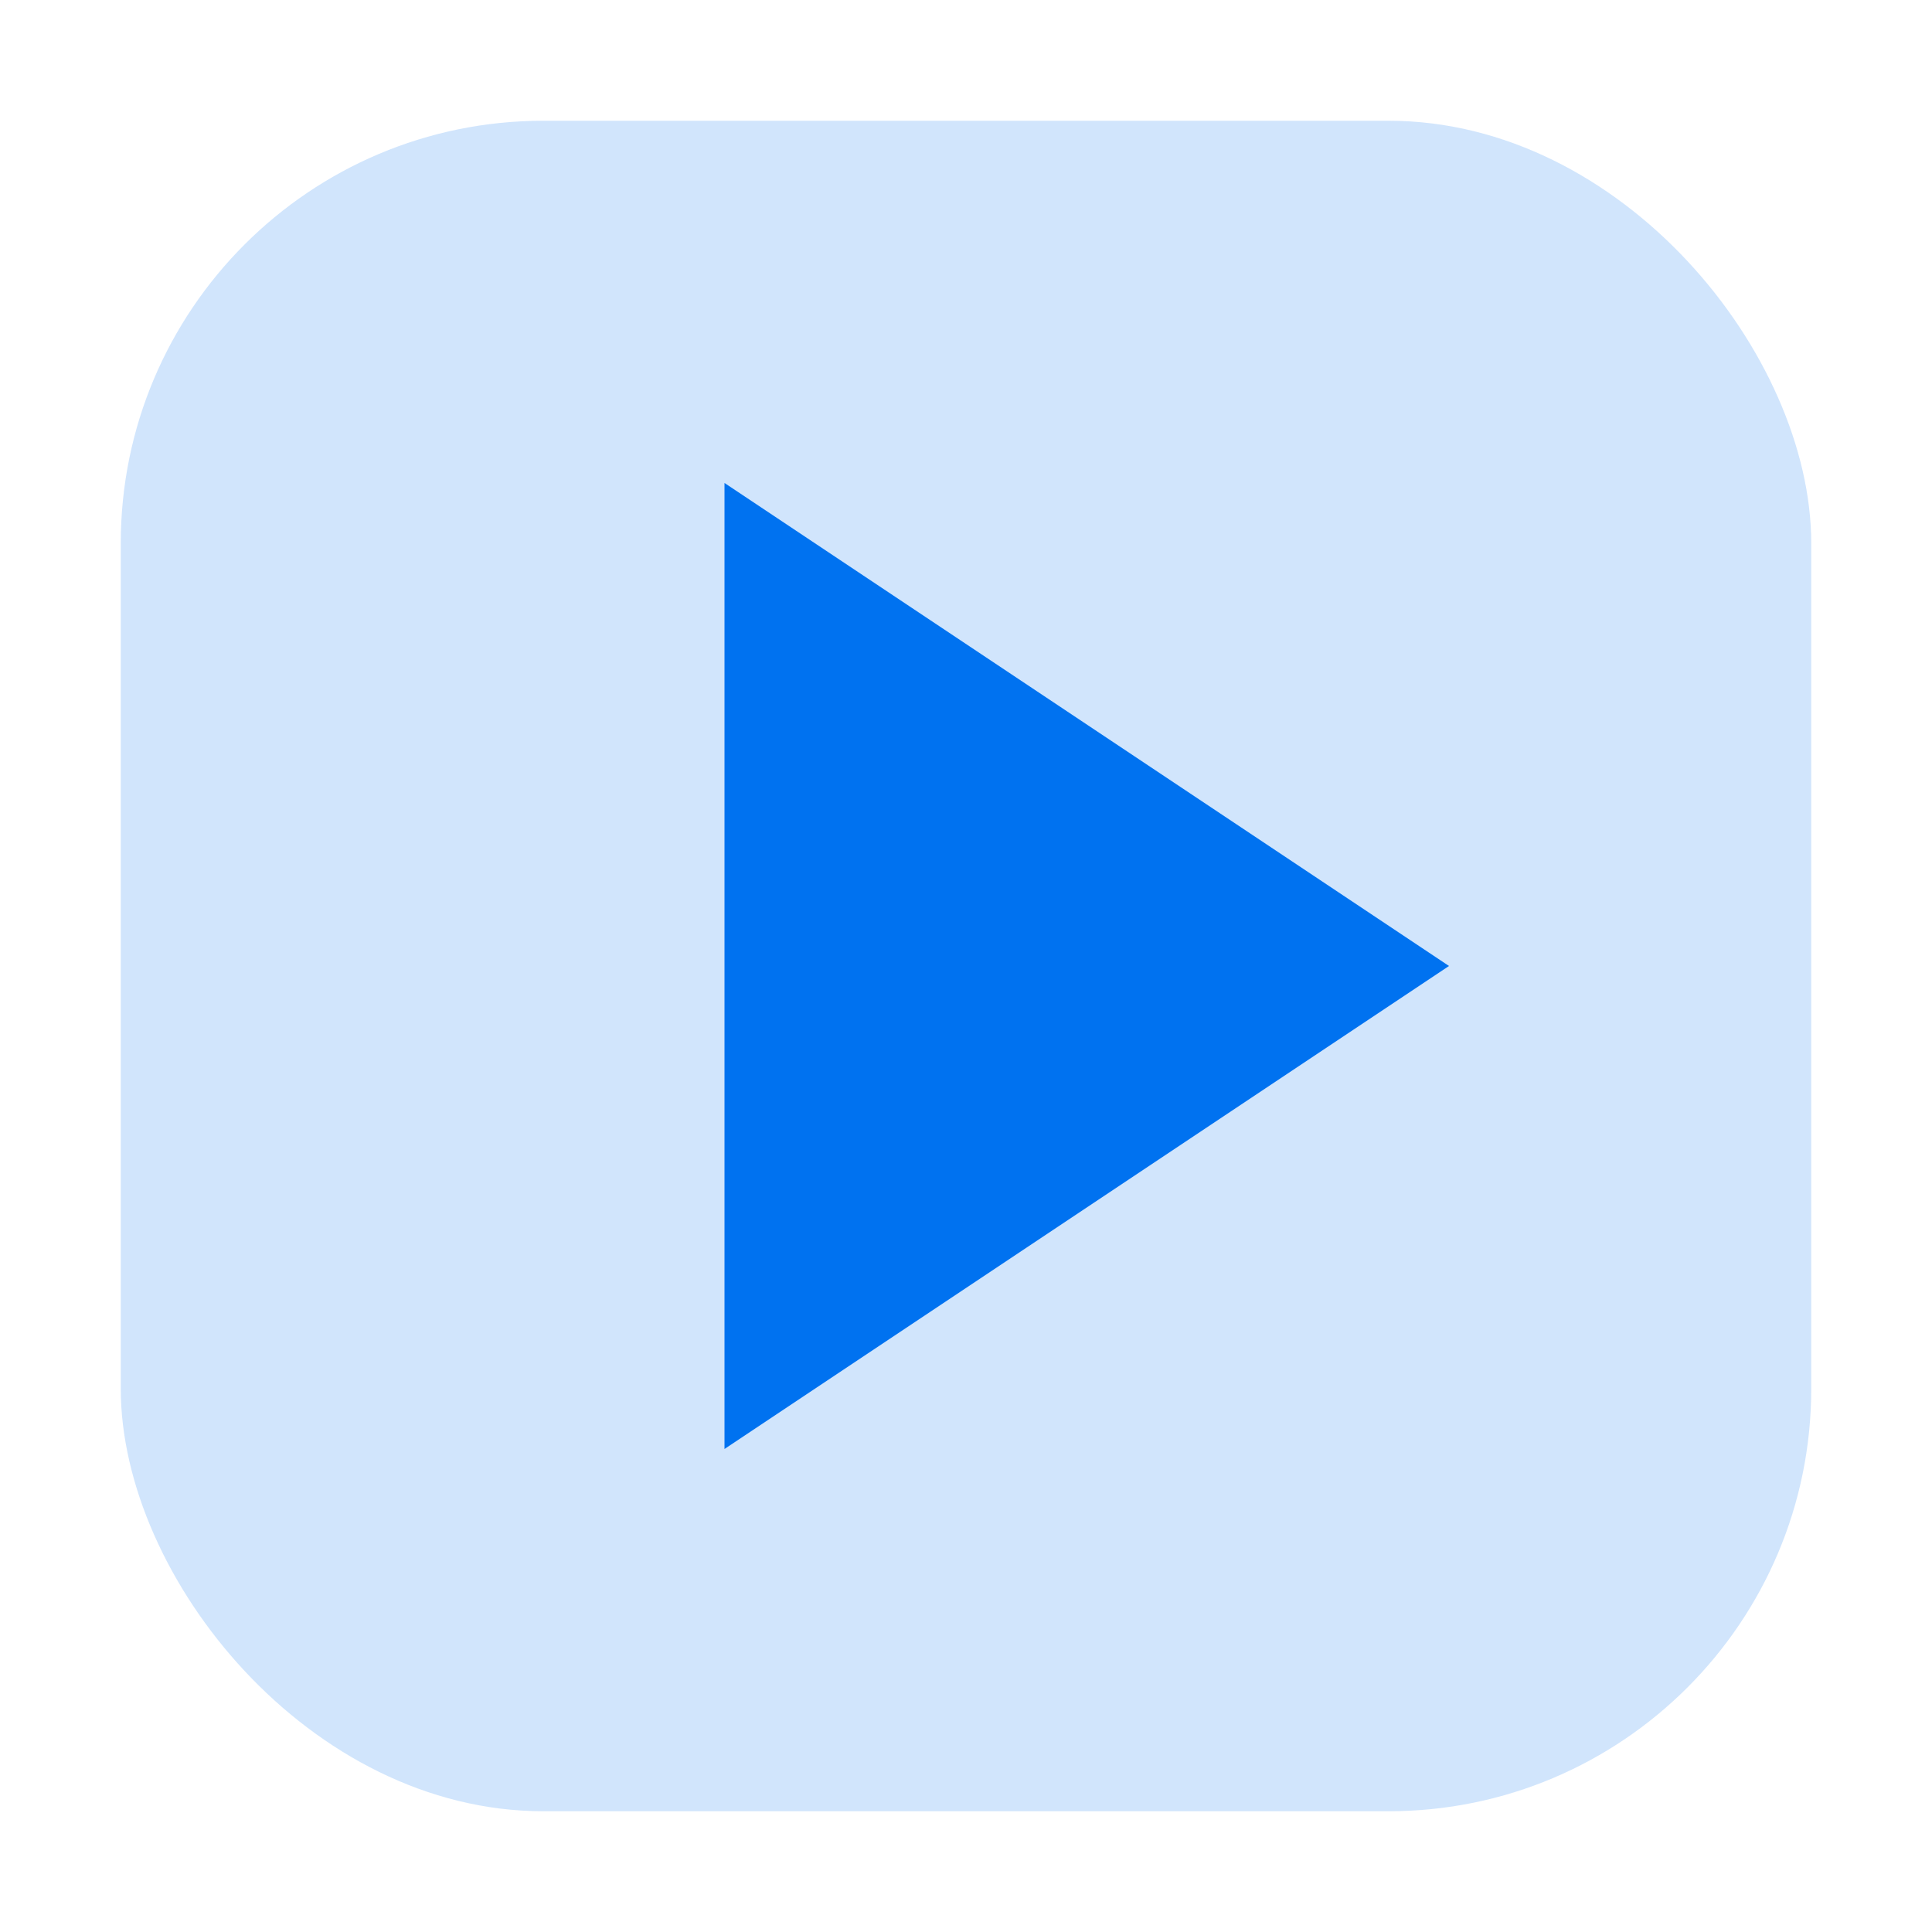 <svg xmlns="http://www.w3.org/2000/svg" viewBox="0 0 64 64" width="64" height="64"><rect x="4" y="4" width="56" height="56" rx="14" ry="14" fill="#0072f0" opacity="0.18"/><g fill="#0072f0" stroke="none" color="#0072f0"><path d="M24 16 L24 48 L48 32 Z"/></g></svg>